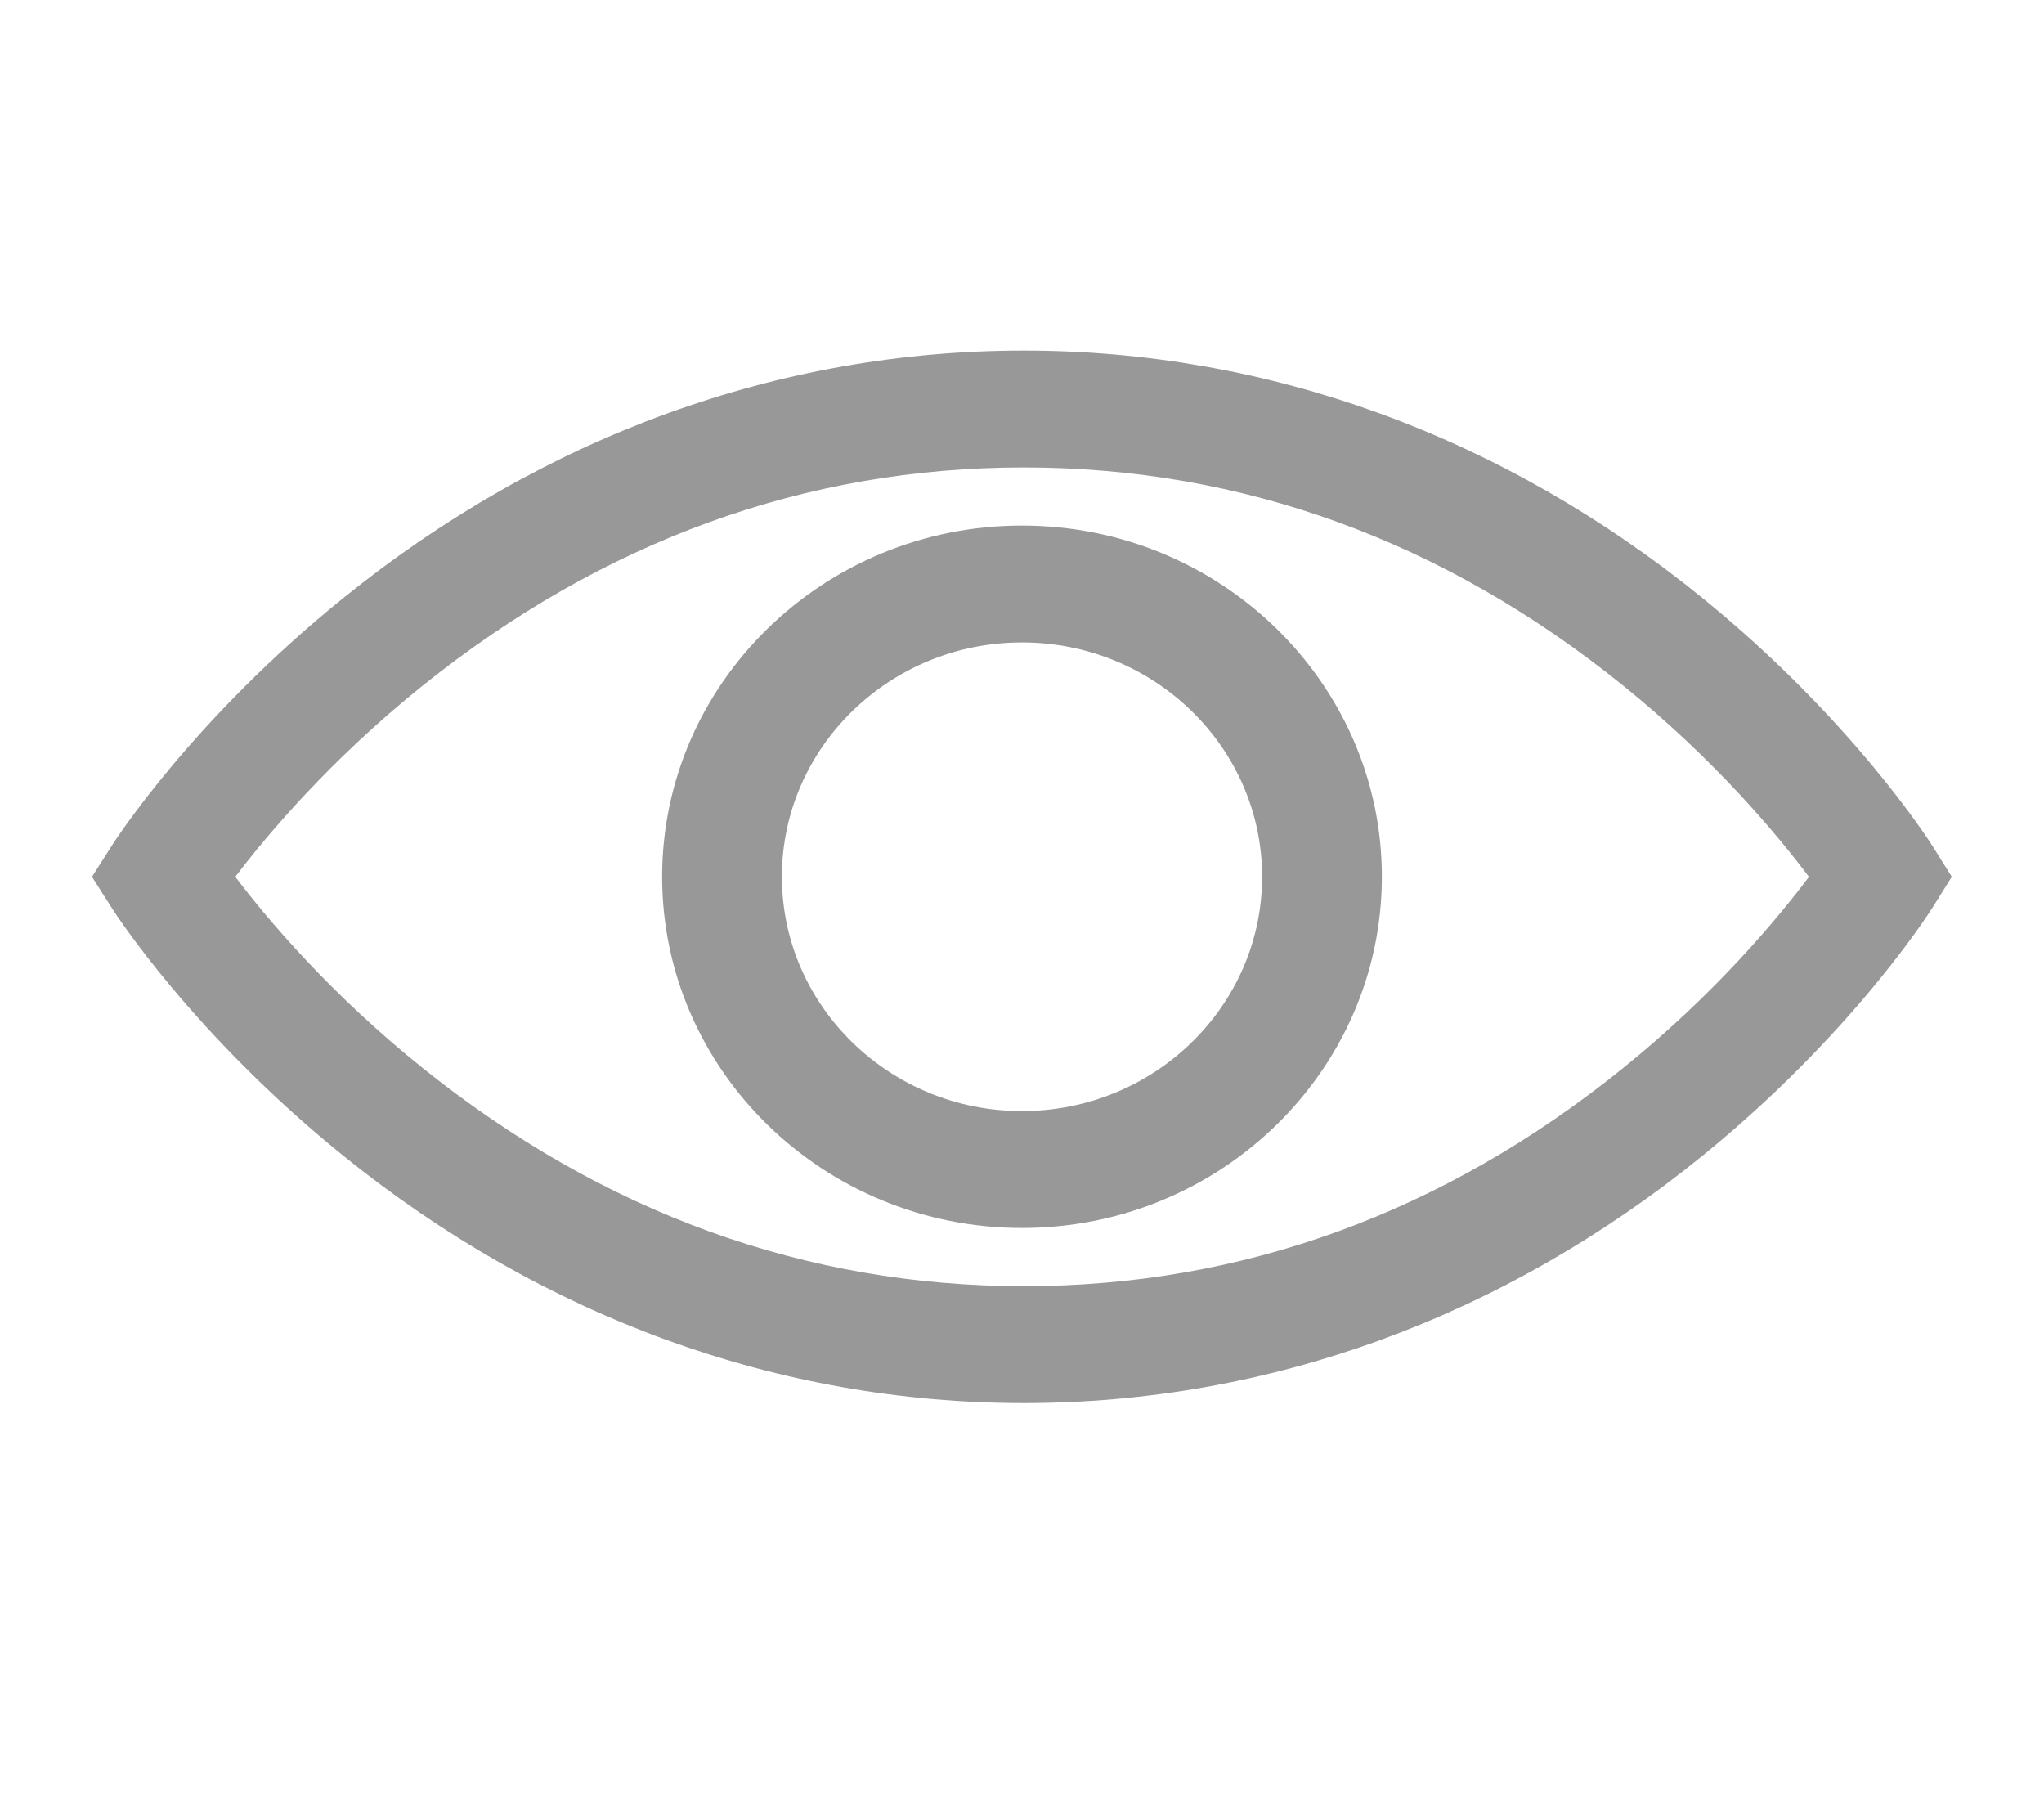 <svg width="17" height="15" viewBox="0 0 17 15" fill="none" xmlns="http://www.w3.org/2000/svg">
<path d="M16.074 7.545L16.233 7.291L16.074 7.037C16.047 6.995 15.406 5.985 14.16 4.973C12.503 3.627 10.551 2.915 8.515 2.915C6.479 2.915 4.523 3.626 2.856 4.972C1.603 5.983 0.955 6.992 0.928 7.035L0.765 7.291L0.928 7.547C0.955 7.59 1.603 8.599 2.856 9.611C4.523 10.956 6.479 11.667 8.515 11.667C10.551 11.667 12.503 10.956 14.16 9.61C15.406 8.598 16.047 7.588 16.074 7.545ZM13.496 8.884C12.006 10.086 10.33 10.695 8.515 10.695C6.7 10.695 5.018 10.085 3.518 8.883C2.741 8.261 2.215 7.631 1.957 7.291C2.215 6.951 2.742 6.321 3.518 5.699C5.018 4.497 6.699 3.887 8.515 3.887C10.33 3.887 12.006 4.496 13.496 5.698C14.269 6.321 14.79 6.952 15.045 7.291C14.79 7.631 14.269 8.261 13.496 8.884Z" fill="#989898"/>
<path d="M8.5 4.37C6.85 4.37 5.507 5.68 5.507 7.29C5.507 8.901 6.85 10.211 8.5 10.211C10.15 10.211 11.493 8.901 11.493 7.29C11.493 5.68 10.15 4.37 8.5 4.37ZM8.5 9.239C7.399 9.239 6.503 8.365 6.503 7.29C6.503 6.216 7.399 5.342 8.5 5.342C9.601 5.342 10.497 6.216 10.497 7.29C10.497 8.365 9.601 9.239 8.5 9.239Z" fill="#989898"/>
</svg>
